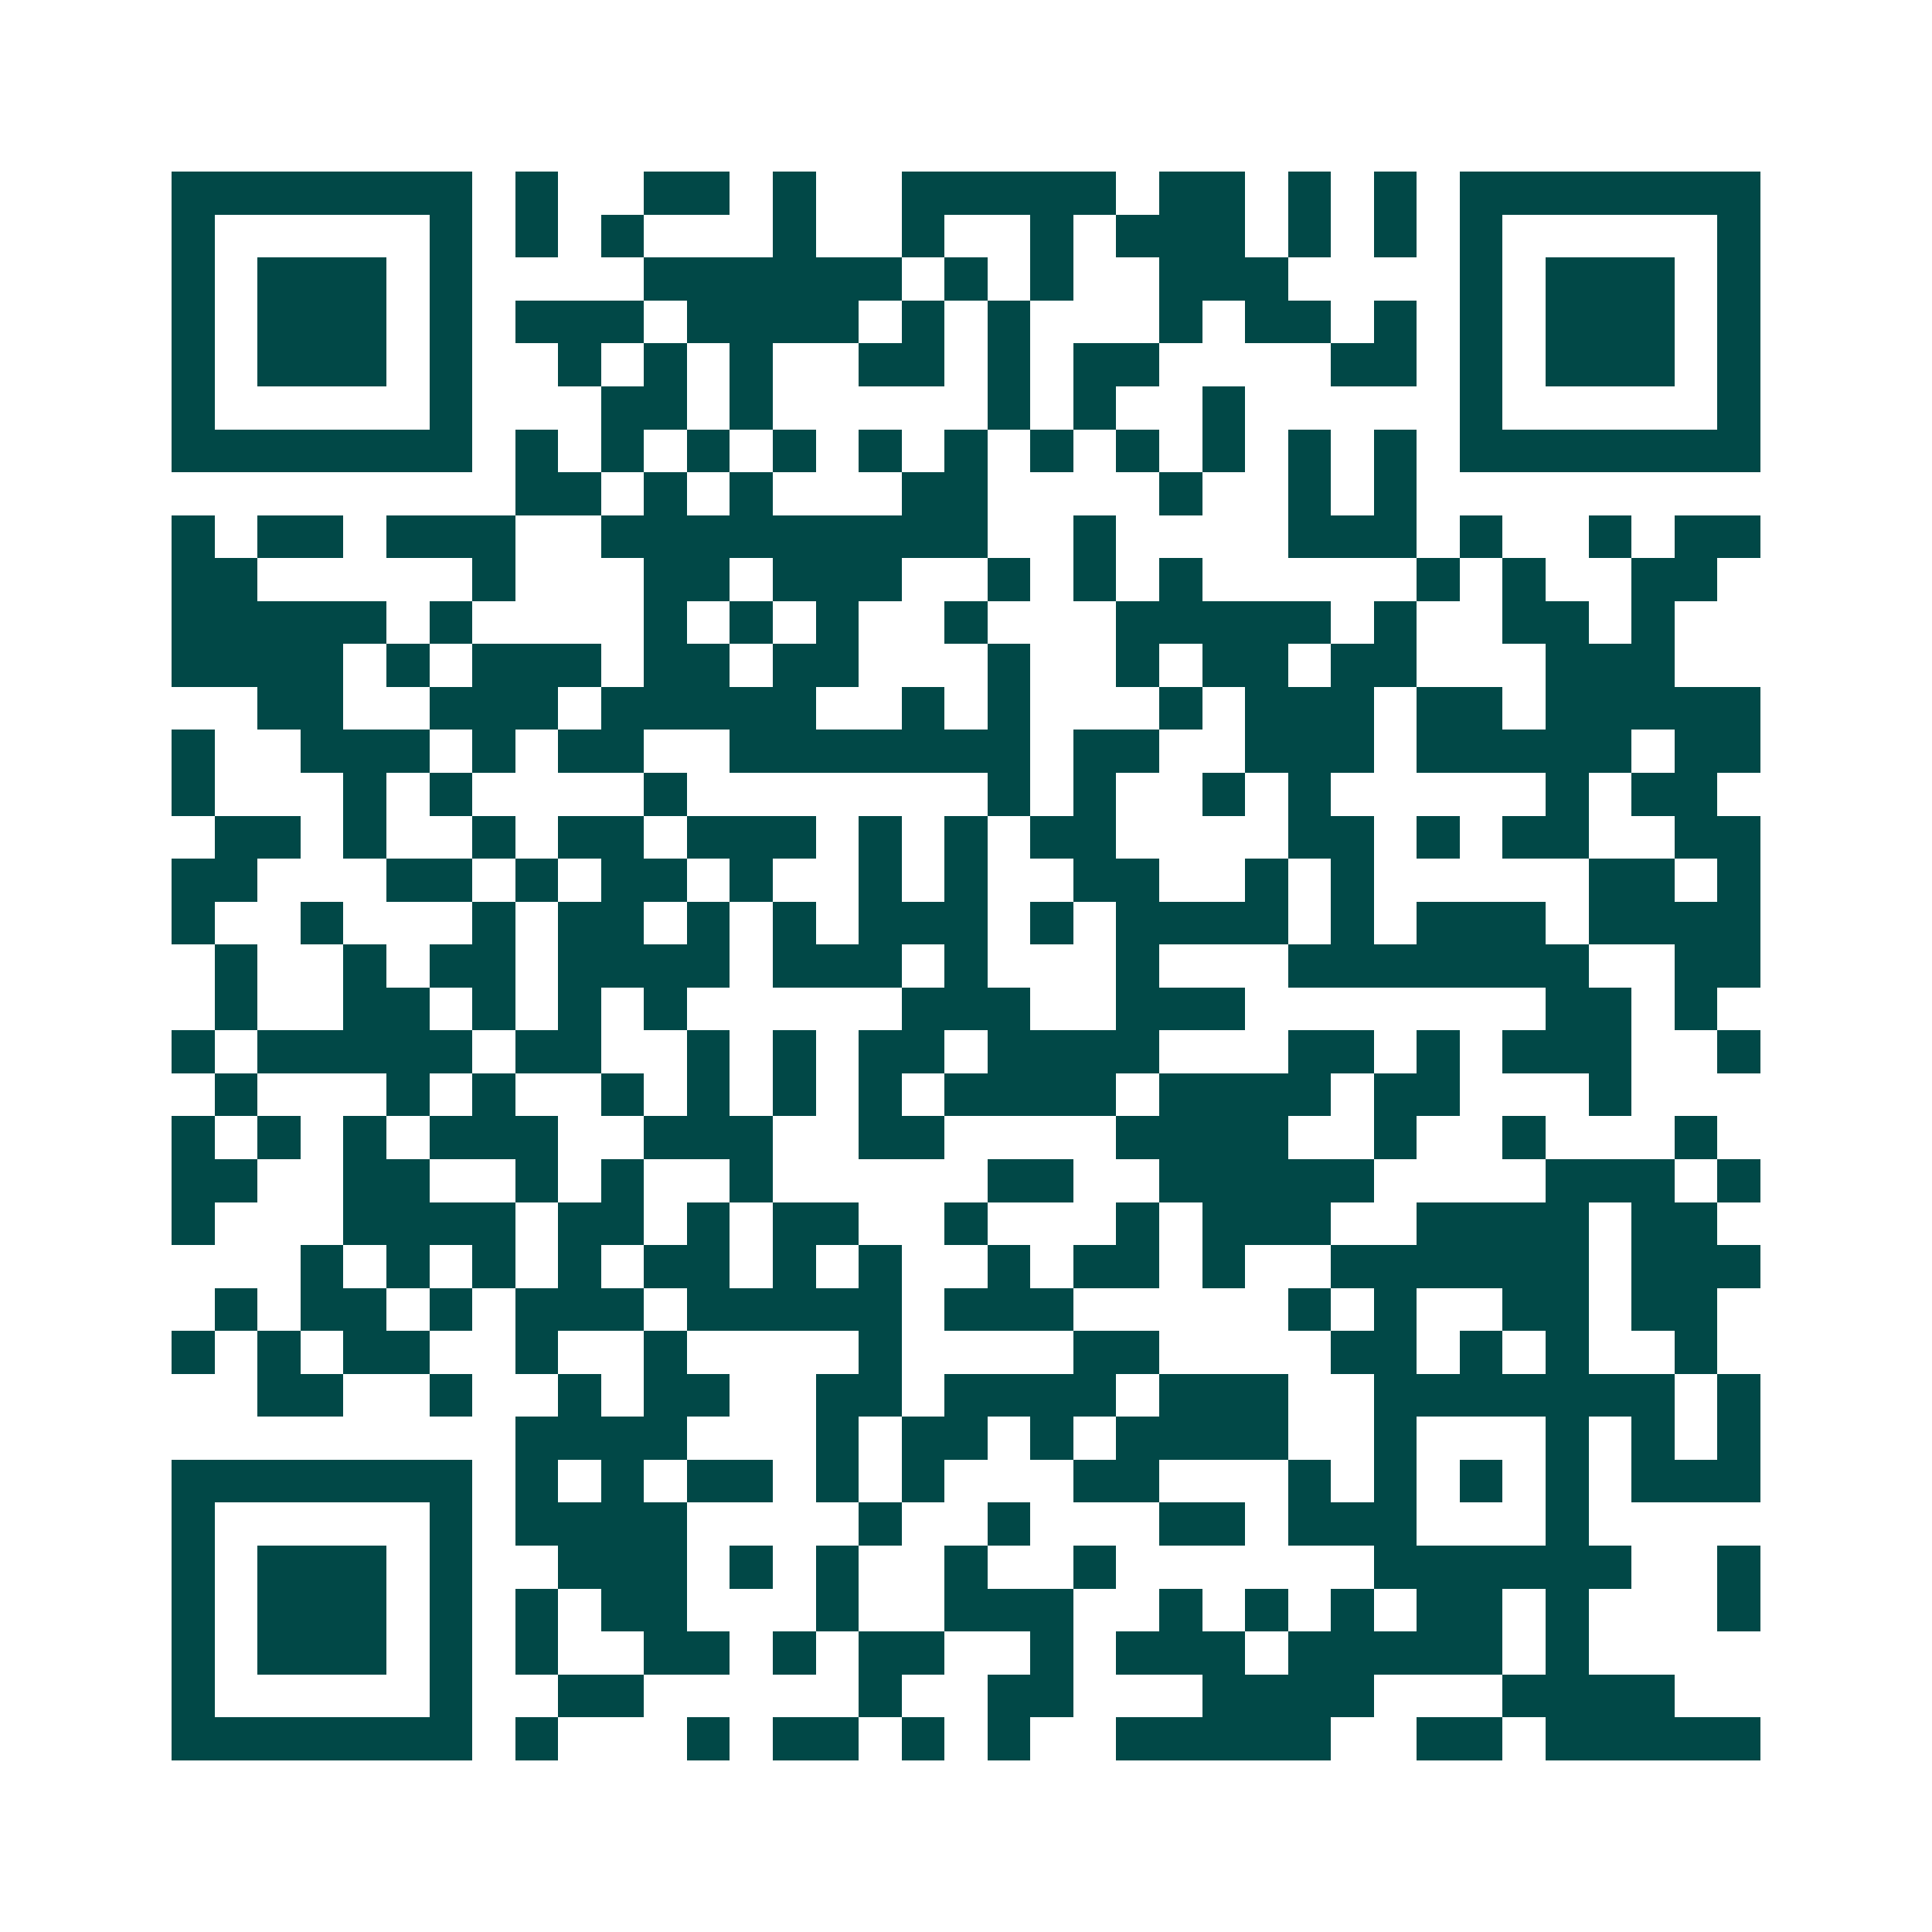 <svg xmlns="http://www.w3.org/2000/svg" width="200" height="200" viewBox="0 0 45 45" shape-rendering="crispEdges"><path fill="#ffffff" d="M0 0h45v45H0z"/><path stroke="#014847" d="M4 4.5h7m1 0h1m2 0h2m1 0h1m2 0h5m1 0h2m1 0h1m1 0h1m1 0h7M4 5.5h1m5 0h1m1 0h1m1 0h1m3 0h1m2 0h1m2 0h1m1 0h3m1 0h1m1 0h1m1 0h1m5 0h1M4 6.5h1m1 0h3m1 0h1m4 0h6m1 0h1m1 0h1m2 0h3m4 0h1m1 0h3m1 0h1M4 7.5h1m1 0h3m1 0h1m1 0h3m1 0h4m1 0h1m1 0h1m3 0h1m1 0h2m1 0h1m1 0h1m1 0h3m1 0h1M4 8.5h1m1 0h3m1 0h1m2 0h1m1 0h1m1 0h1m2 0h2m1 0h1m1 0h2m4 0h2m1 0h1m1 0h3m1 0h1M4 9.5h1m5 0h1m3 0h2m1 0h1m5 0h1m1 0h1m2 0h1m5 0h1m5 0h1M4 10.5h7m1 0h1m1 0h1m1 0h1m1 0h1m1 0h1m1 0h1m1 0h1m1 0h1m1 0h1m1 0h1m1 0h1m1 0h7M12 11.5h2m1 0h1m1 0h1m3 0h2m4 0h1m2 0h1m1 0h1M4 12.5h1m1 0h2m1 0h3m2 0h9m2 0h1m4 0h3m1 0h1m2 0h1m1 0h2M4 13.5h2m5 0h1m3 0h2m1 0h3m2 0h1m1 0h1m1 0h1m5 0h1m1 0h1m2 0h2M4 14.5h5m1 0h1m4 0h1m1 0h1m1 0h1m2 0h1m3 0h5m1 0h1m2 0h2m1 0h1M4 15.5h4m1 0h1m1 0h3m1 0h2m1 0h2m3 0h1m2 0h1m1 0h2m1 0h2m3 0h3M6 16.5h2m2 0h3m1 0h5m2 0h1m1 0h1m3 0h1m1 0h3m1 0h2m1 0h5M4 17.5h1m2 0h3m1 0h1m1 0h2m2 0h7m1 0h2m2 0h3m1 0h5m1 0h2M4 18.5h1m3 0h1m1 0h1m4 0h1m7 0h1m1 0h1m2 0h1m1 0h1m5 0h1m1 0h2M5 19.5h2m1 0h1m2 0h1m1 0h2m1 0h3m1 0h1m1 0h1m1 0h2m4 0h2m1 0h1m1 0h2m2 0h2M4 20.5h2m3 0h2m1 0h1m1 0h2m1 0h1m2 0h1m1 0h1m2 0h2m2 0h1m1 0h1m5 0h2m1 0h1M4 21.5h1m2 0h1m3 0h1m1 0h2m1 0h1m1 0h1m1 0h3m1 0h1m1 0h4m1 0h1m1 0h3m1 0h4M5 22.5h1m2 0h1m1 0h2m1 0h4m1 0h3m1 0h1m3 0h1m3 0h7m2 0h2M5 23.5h1m2 0h2m1 0h1m1 0h1m1 0h1m5 0h3m2 0h3m7 0h2m1 0h1M4 24.5h1m1 0h5m1 0h2m2 0h1m1 0h1m1 0h2m1 0h4m3 0h2m1 0h1m1 0h3m2 0h1M5 25.5h1m3 0h1m1 0h1m2 0h1m1 0h1m1 0h1m1 0h1m1 0h4m1 0h4m1 0h2m3 0h1M4 26.5h1m1 0h1m1 0h1m1 0h3m2 0h3m2 0h2m4 0h4m2 0h1m2 0h1m3 0h1M4 27.5h2m2 0h2m2 0h1m1 0h1m2 0h1m5 0h2m2 0h5m4 0h3m1 0h1M4 28.5h1m3 0h4m1 0h2m1 0h1m1 0h2m2 0h1m3 0h1m1 0h3m2 0h4m1 0h2M7 29.5h1m1 0h1m1 0h1m1 0h1m1 0h2m1 0h1m1 0h1m2 0h1m1 0h2m1 0h1m2 0h6m1 0h3M5 30.5h1m1 0h2m1 0h1m1 0h3m1 0h5m1 0h3m5 0h1m1 0h1m2 0h2m1 0h2M4 31.5h1m1 0h1m1 0h2m2 0h1m2 0h1m4 0h1m4 0h2m4 0h2m1 0h1m1 0h1m2 0h1M6 32.5h2m2 0h1m2 0h1m1 0h2m2 0h2m1 0h4m1 0h3m2 0h7m1 0h1M12 33.5h4m3 0h1m1 0h2m1 0h1m1 0h4m2 0h1m3 0h1m1 0h1m1 0h1M4 34.5h7m1 0h1m1 0h1m1 0h2m1 0h1m1 0h1m3 0h2m3 0h1m1 0h1m1 0h1m1 0h1m1 0h3M4 35.5h1m5 0h1m1 0h4m4 0h1m2 0h1m3 0h2m1 0h3m3 0h1M4 36.5h1m1 0h3m1 0h1m2 0h3m1 0h1m1 0h1m2 0h1m2 0h1m6 0h6m2 0h1M4 37.5h1m1 0h3m1 0h1m1 0h1m1 0h2m3 0h1m2 0h3m2 0h1m1 0h1m1 0h1m1 0h2m1 0h1m3 0h1M4 38.5h1m1 0h3m1 0h1m1 0h1m2 0h2m1 0h1m1 0h2m2 0h1m1 0h3m1 0h5m1 0h1M4 39.5h1m5 0h1m2 0h2m5 0h1m2 0h2m3 0h4m3 0h4M4 40.5h7m1 0h1m3 0h1m1 0h2m1 0h1m1 0h1m2 0h5m2 0h2m1 0h5"/></svg>
